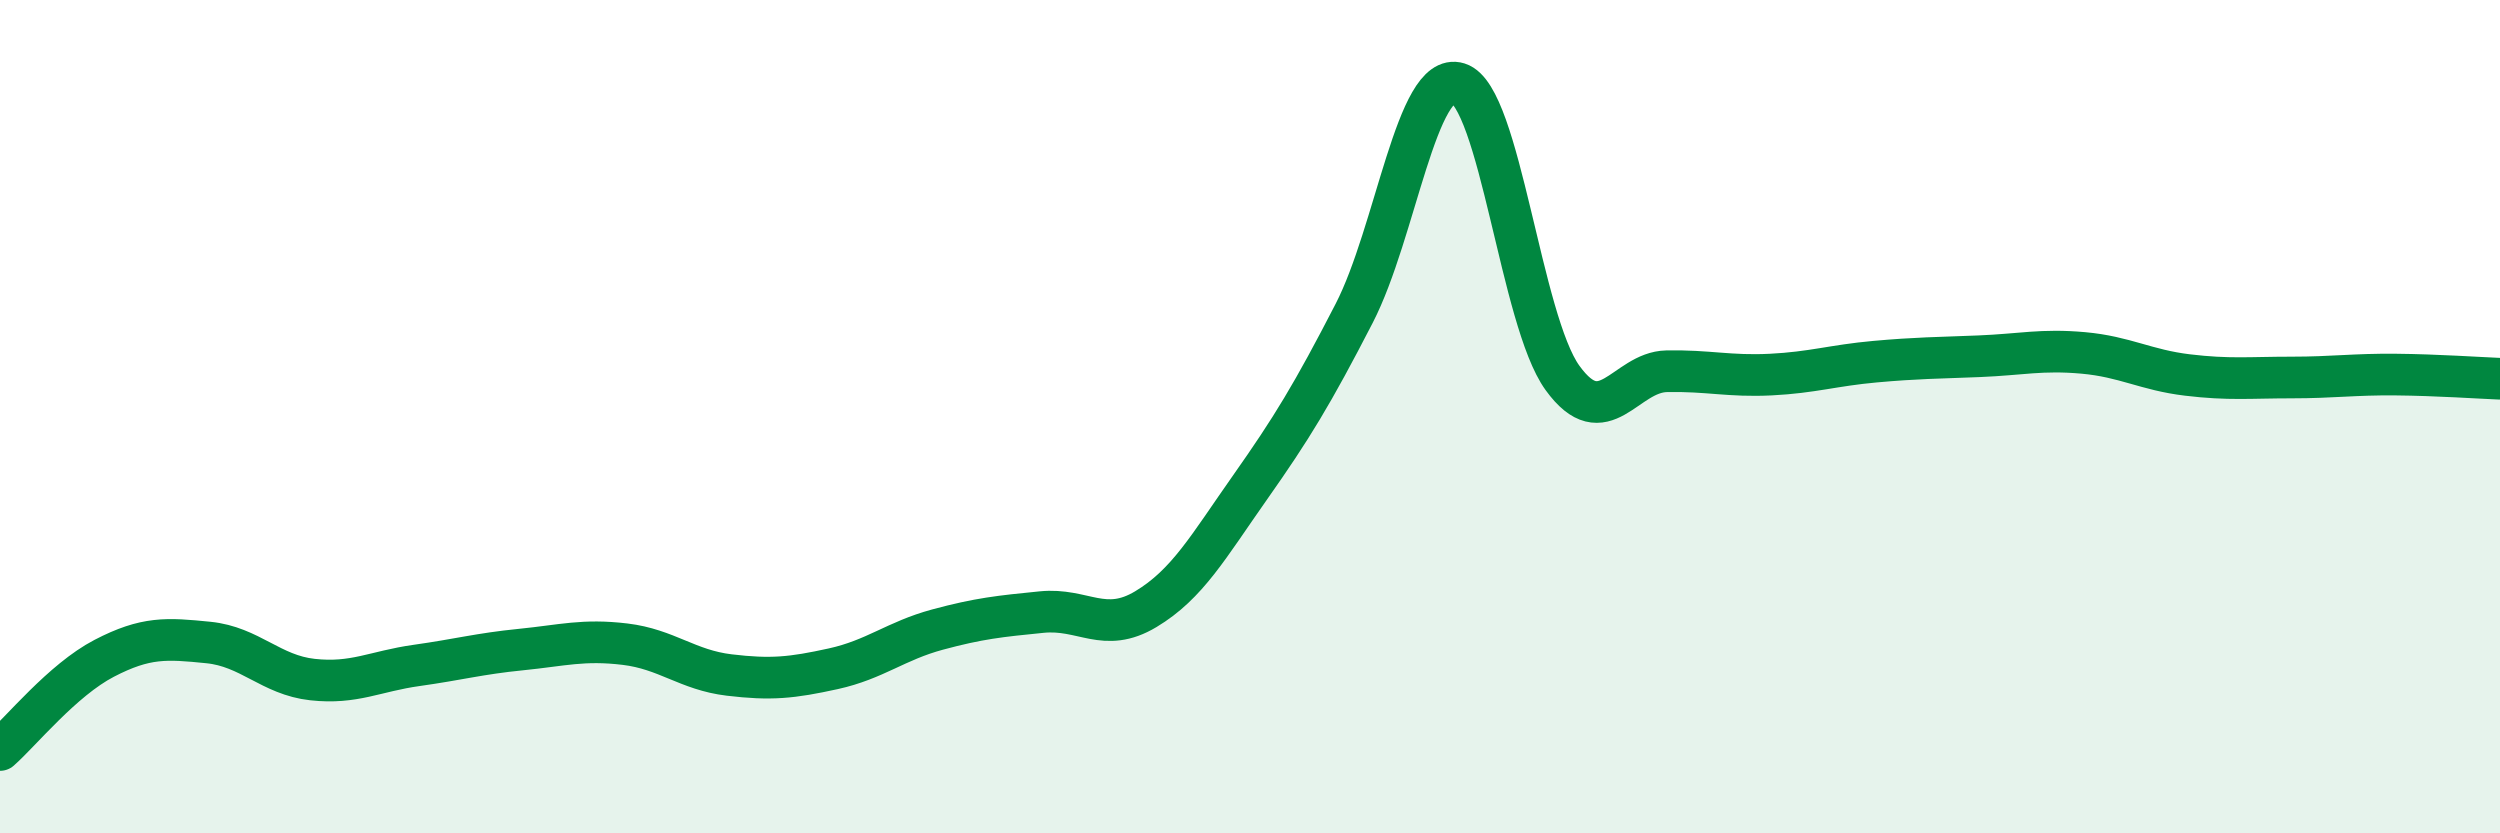 
    <svg width="60" height="20" viewBox="0 0 60 20" xmlns="http://www.w3.org/2000/svg">
      <path
        d="M 0,18 C 0.5,17.56 1.5,16.32 2.5,15.8 C 3.5,15.28 4,15.32 5,15.42 C 6,15.52 6.5,16.2 7.5,16.31 C 8.5,16.42 9,16.11 10,15.97 C 11,15.83 11.5,15.69 12.5,15.59 C 13.5,15.49 14,15.34 15,15.46 C 16,15.58 16.5,16.08 17.5,16.2 C 18.5,16.32 19,16.27 20,16.05 C 21,15.83 21.5,15.38 22.5,15.11 C 23.5,14.84 24,14.79 25,14.69 C 26,14.59 26.5,15.22 27.5,14.62 C 28.5,14.02 29,13.12 30,11.7 C 31,10.28 31.5,9.46 32.5,7.52 C 33.5,5.58 34,1.69 35,2 C 36,2.31 36.5,7.69 37.5,9.07 C 38.5,10.45 39,8.93 40,8.91 C 41,8.89 41.5,9.04 42.5,8.99 C 43.5,8.94 44,8.77 45,8.68 C 46,8.59 46.5,8.59 47.5,8.55 C 48.5,8.51 49,8.38 50,8.47 C 51,8.56 51.5,8.88 52.5,9 C 53.5,9.12 54,9.06 55,9.06 C 56,9.06 56.5,8.98 57.5,8.99 C 58.5,9 59.5,9.07 60,9.09L60 20L0 20Z"
        fill="#008740"
        opacity="0.1"
        stroke-linecap="round"
        stroke-linejoin="round"
      />
      <path
        d="M 0,18 C 0.5,17.56 1.5,16.32 2.5,15.8 C 3.5,15.28 4,15.32 5,15.42 C 6,15.52 6.5,16.2 7.5,16.31 C 8.5,16.42 9,16.11 10,15.97 C 11,15.83 11.5,15.69 12.5,15.59 C 13.5,15.49 14,15.34 15,15.46 C 16,15.58 16.5,16.08 17.5,16.2 C 18.5,16.32 19,16.27 20,16.05 C 21,15.83 21.5,15.38 22.5,15.11 C 23.5,14.84 24,14.79 25,14.69 C 26,14.59 26.5,15.22 27.5,14.62 C 28.5,14.02 29,13.12 30,11.7 C 31,10.28 31.5,9.46 32.5,7.52 C 33.5,5.58 34,1.69 35,2 C 36,2.31 36.5,7.69 37.5,9.07 C 38.5,10.45 39,8.93 40,8.91 C 41,8.89 41.5,9.04 42.5,8.99 C 43.5,8.94 44,8.77 45,8.68 C 46,8.59 46.5,8.59 47.5,8.55 C 48.5,8.51 49,8.38 50,8.47 C 51,8.56 51.5,8.88 52.5,9 C 53.5,9.12 54,9.06 55,9.06 C 56,9.06 56.5,8.98 57.5,8.99 C 58.5,9 59.5,9.07 60,9.09"
        stroke="#008740"
        stroke-width="1"
        fill="none"
        stroke-linecap="round"
        stroke-linejoin="round"
      />
    </svg>
  